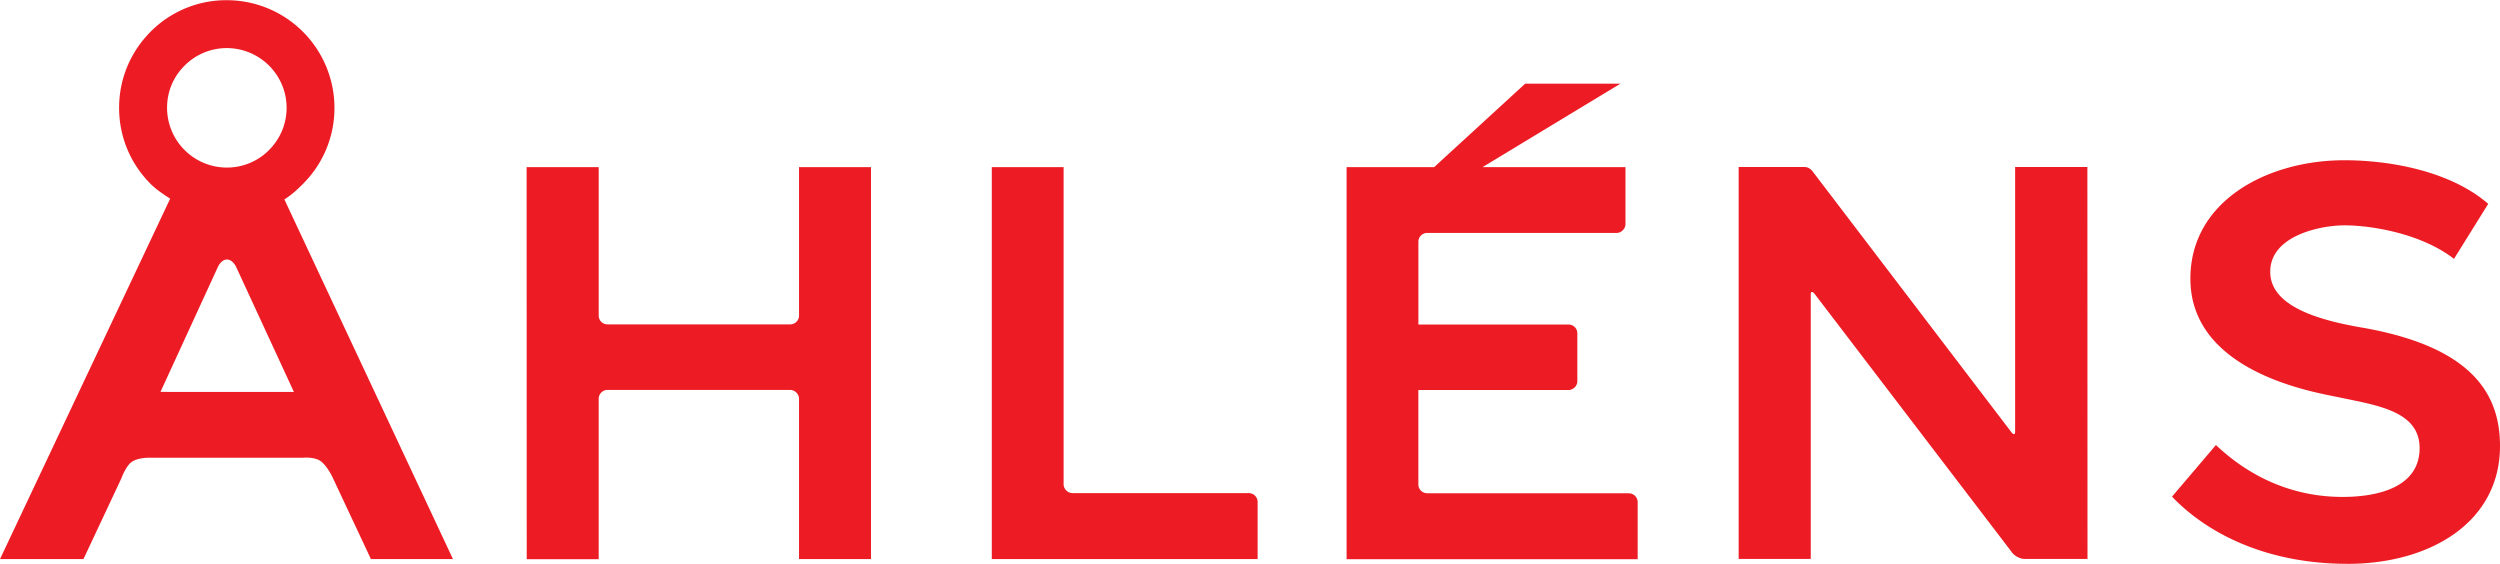 <svg height="564" viewBox="0 -0.003 158.75 35.795" width="2500" xmlns="http://www.w3.org/2000/svg"><g fill="#ed1c24"><path d="M127.687 27.383c.096.134.158.188.231.161.043-.027.043-.108.043-.242V10.59h4.588l.007 24.89h-3.99c-.312 0-.696-.216-.856-.483l-12.445-16.3c-.1-.134-.17-.188-.24-.161-.042.027-.042.108-.042.242v16.703h-4.579V10.592h4.178c.329 0 .516.275.516.275l12.587 16.515M50.74 20.025c0 .312-.258.56-.561.56H38.58a.555.555 0 0 1-.562-.56V10.6H33.44l.007 24.898h4.57V25.307c0-.302.25-.56.562-.56h11.598c.303 0 .561.27.561.56v10.182h4.57V10.6h-4.57v9.425M79.298 31.301H68.101a.578.578 0 0 1-.562-.56V10.6h-4.56v24.888h16.88v-3.626c0-.312-.25-.56-.562-.56M10.19 24.873L13.808 17s.205-.534.606-.534c.392 0 .606.526.606.526l3.643 7.883zm6.895-15.357a3.765 3.765 0 0 1-2.681 1.112 3.798 3.798 0 0 1-3.795-3.794c0-1.016.392-1.97 1.114-2.68a3.768 3.768 0 0 1 2.681-1.113 3.81 3.81 0 0 1 2.681 1.113c.713.714 1.114 1.664 1.114 2.68s-.402 1.969-1.114 2.68M0 35.489h5.3l2.405-5.122s.285-.784.651-1.042c.374-.27 1.033-.27 1.033-.27h9.852s.758-.08 1.158.243c.402.32.722 1.007.722 1.007l2.432 5.184h5.21L18.058 12.65c.454-.285.792-.597 1.176-.98a6.8 6.8 0 0 0 2.004-4.837A6.84 6.84 0 0 0 14.404 0a6.77 6.77 0 0 0-4.837 1.996c-1.291 1.3-2.004 3.01-2.004 4.837s.713 3.545 2.004 4.837c.357.355.829.668 1.239.934L0 35.49M103.43 31.308H90.628a.56.56 0 0 1-.562-.56v-5.995H99.6c.312 0 .561-.27.561-.56v-3.038c0-.313-.25-.56-.561-.56h-9.532v-5.256c0-.312.25-.56.562-.56h12.025c.303 0 .562-.27.562-.56v-3.617h-9.077l8.756-5.3h-6.048l-5.781 5.3h-5.559v24.897h18.484v-3.625c0-.302-.25-.56-.562-.56M149.067 35.79c-5.06 0-8.854-1.871-11.144-4.266l2.789-3.278c2.173 2.058 4.899 3.296 8.043 3.296 2.103 0 4.89-.544 4.89-3.1 0-2.37-2.743-2.717-5.121-3.225-1.524-.32-9.434-1.568-9.434-7.536 0-4.953 4.918-7.518 9.772-7.518 3.02 0 6.797.73 9.14 2.77l-2.174 3.492c-2.022-1.576-5.157-2.128-6.966-2.128-1.46 0-4.703.625-4.703 2.949 0 2.1 2.815 3.02 5.737 3.527 6.912 1.185 8.854 4.089 8.854 7.536 0 4.846-4.436 7.483-9.683 7.483"/></g></svg>